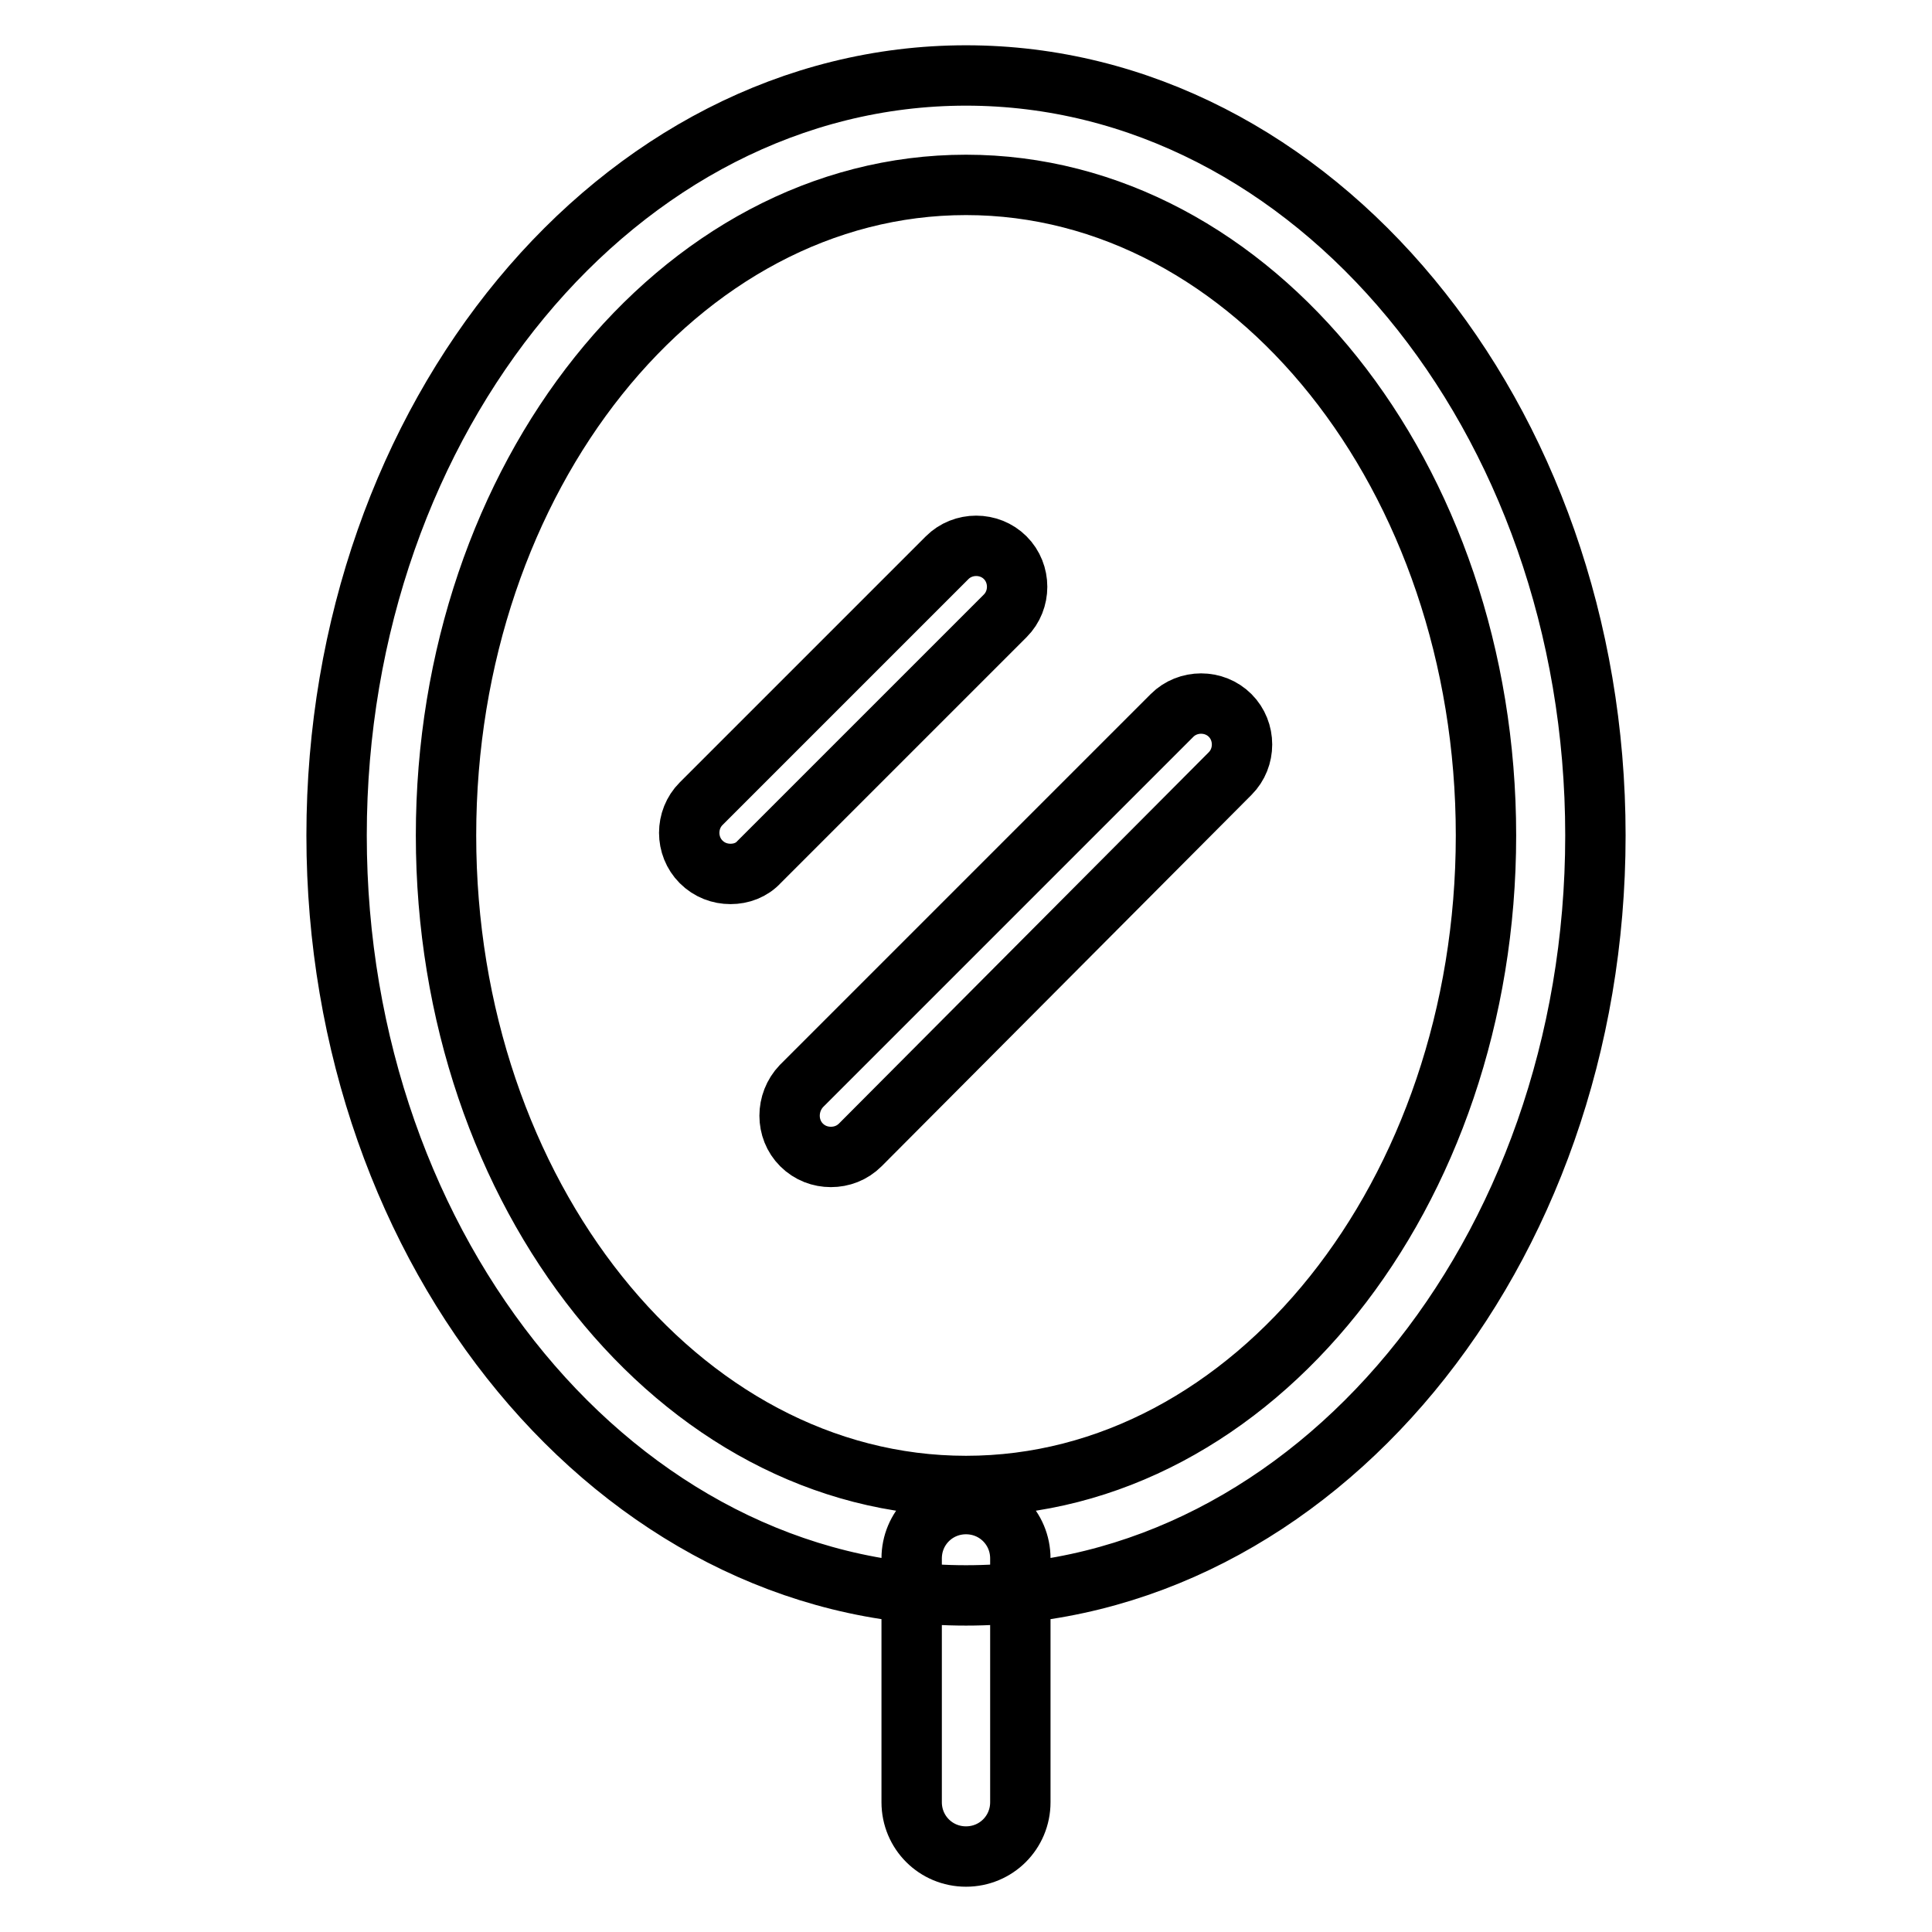 <?xml version="1.0" encoding="utf-8"?>
<!-- Svg Vector Icons : http://www.onlinewebfonts.com/icon -->
<!DOCTYPE svg PUBLIC "-//W3C//DTD SVG 1.1//EN" "http://www.w3.org/Graphics/SVG/1.1/DTD/svg11.dtd">
<svg version="1.1" xmlns="http://www.w3.org/2000/svg" xmlns:xlink="http://www.w3.org/1999/xlink" x="0px" y="0px" viewBox="0 0 256 256" enable-background="new 0 0 256 256" xml:space="preserve">
<g> <path stroke-width="8" fill-opacity="0" stroke="#000000"  d="M96.8,115.8c-1.4,0-2.8-0.5-3.9-1.6c-2.1-2.1-2.1-5.6,0-7.7l32.6-32.6c2.1-2.1,5.6-2.1,7.7,0 c2.1,2.1,2.1,5.6,0,7.7l-32.6,32.6C99.6,115.3,98.2,115.8,96.8,115.8z M110.1,153.3c-1.4,0-2.8-0.5-3.9-1.6c-2.1-2.1-2.1-5.6,0-7.8 l49.1-49.1c2.1-2.1,5.6-2.1,7.7,0c2.1,2.1,2.1,5.6,0,7.7L114,151.7C112.9,152.8,111.5,153.3,110.1,153.3L110.1,153.3z M128,211.4 c-46,0-83.4-45.2-83.4-100.7C44.6,55.2,82,10,128,10c46,0,83.4,45.2,83.4,100.7C211.4,166.2,174,211.4,128,211.4z M128,24.5 c-38,0-68.9,38.7-68.9,86.2c0,47.5,30.9,86.2,68.9,86.2c38,0,68.9-38.7,68.9-86.2C196.9,63.2,166,24.5,128,24.5z M128,246 c-4,0-7.2-3.2-7.2-7.2v-32.3c0-4,3.2-7.2,7.2-7.2c4,0,7.2,3.2,7.2,7.2v32.3C135.2,242.8,132,246,128,246L128,246z"/></g>
</svg>
